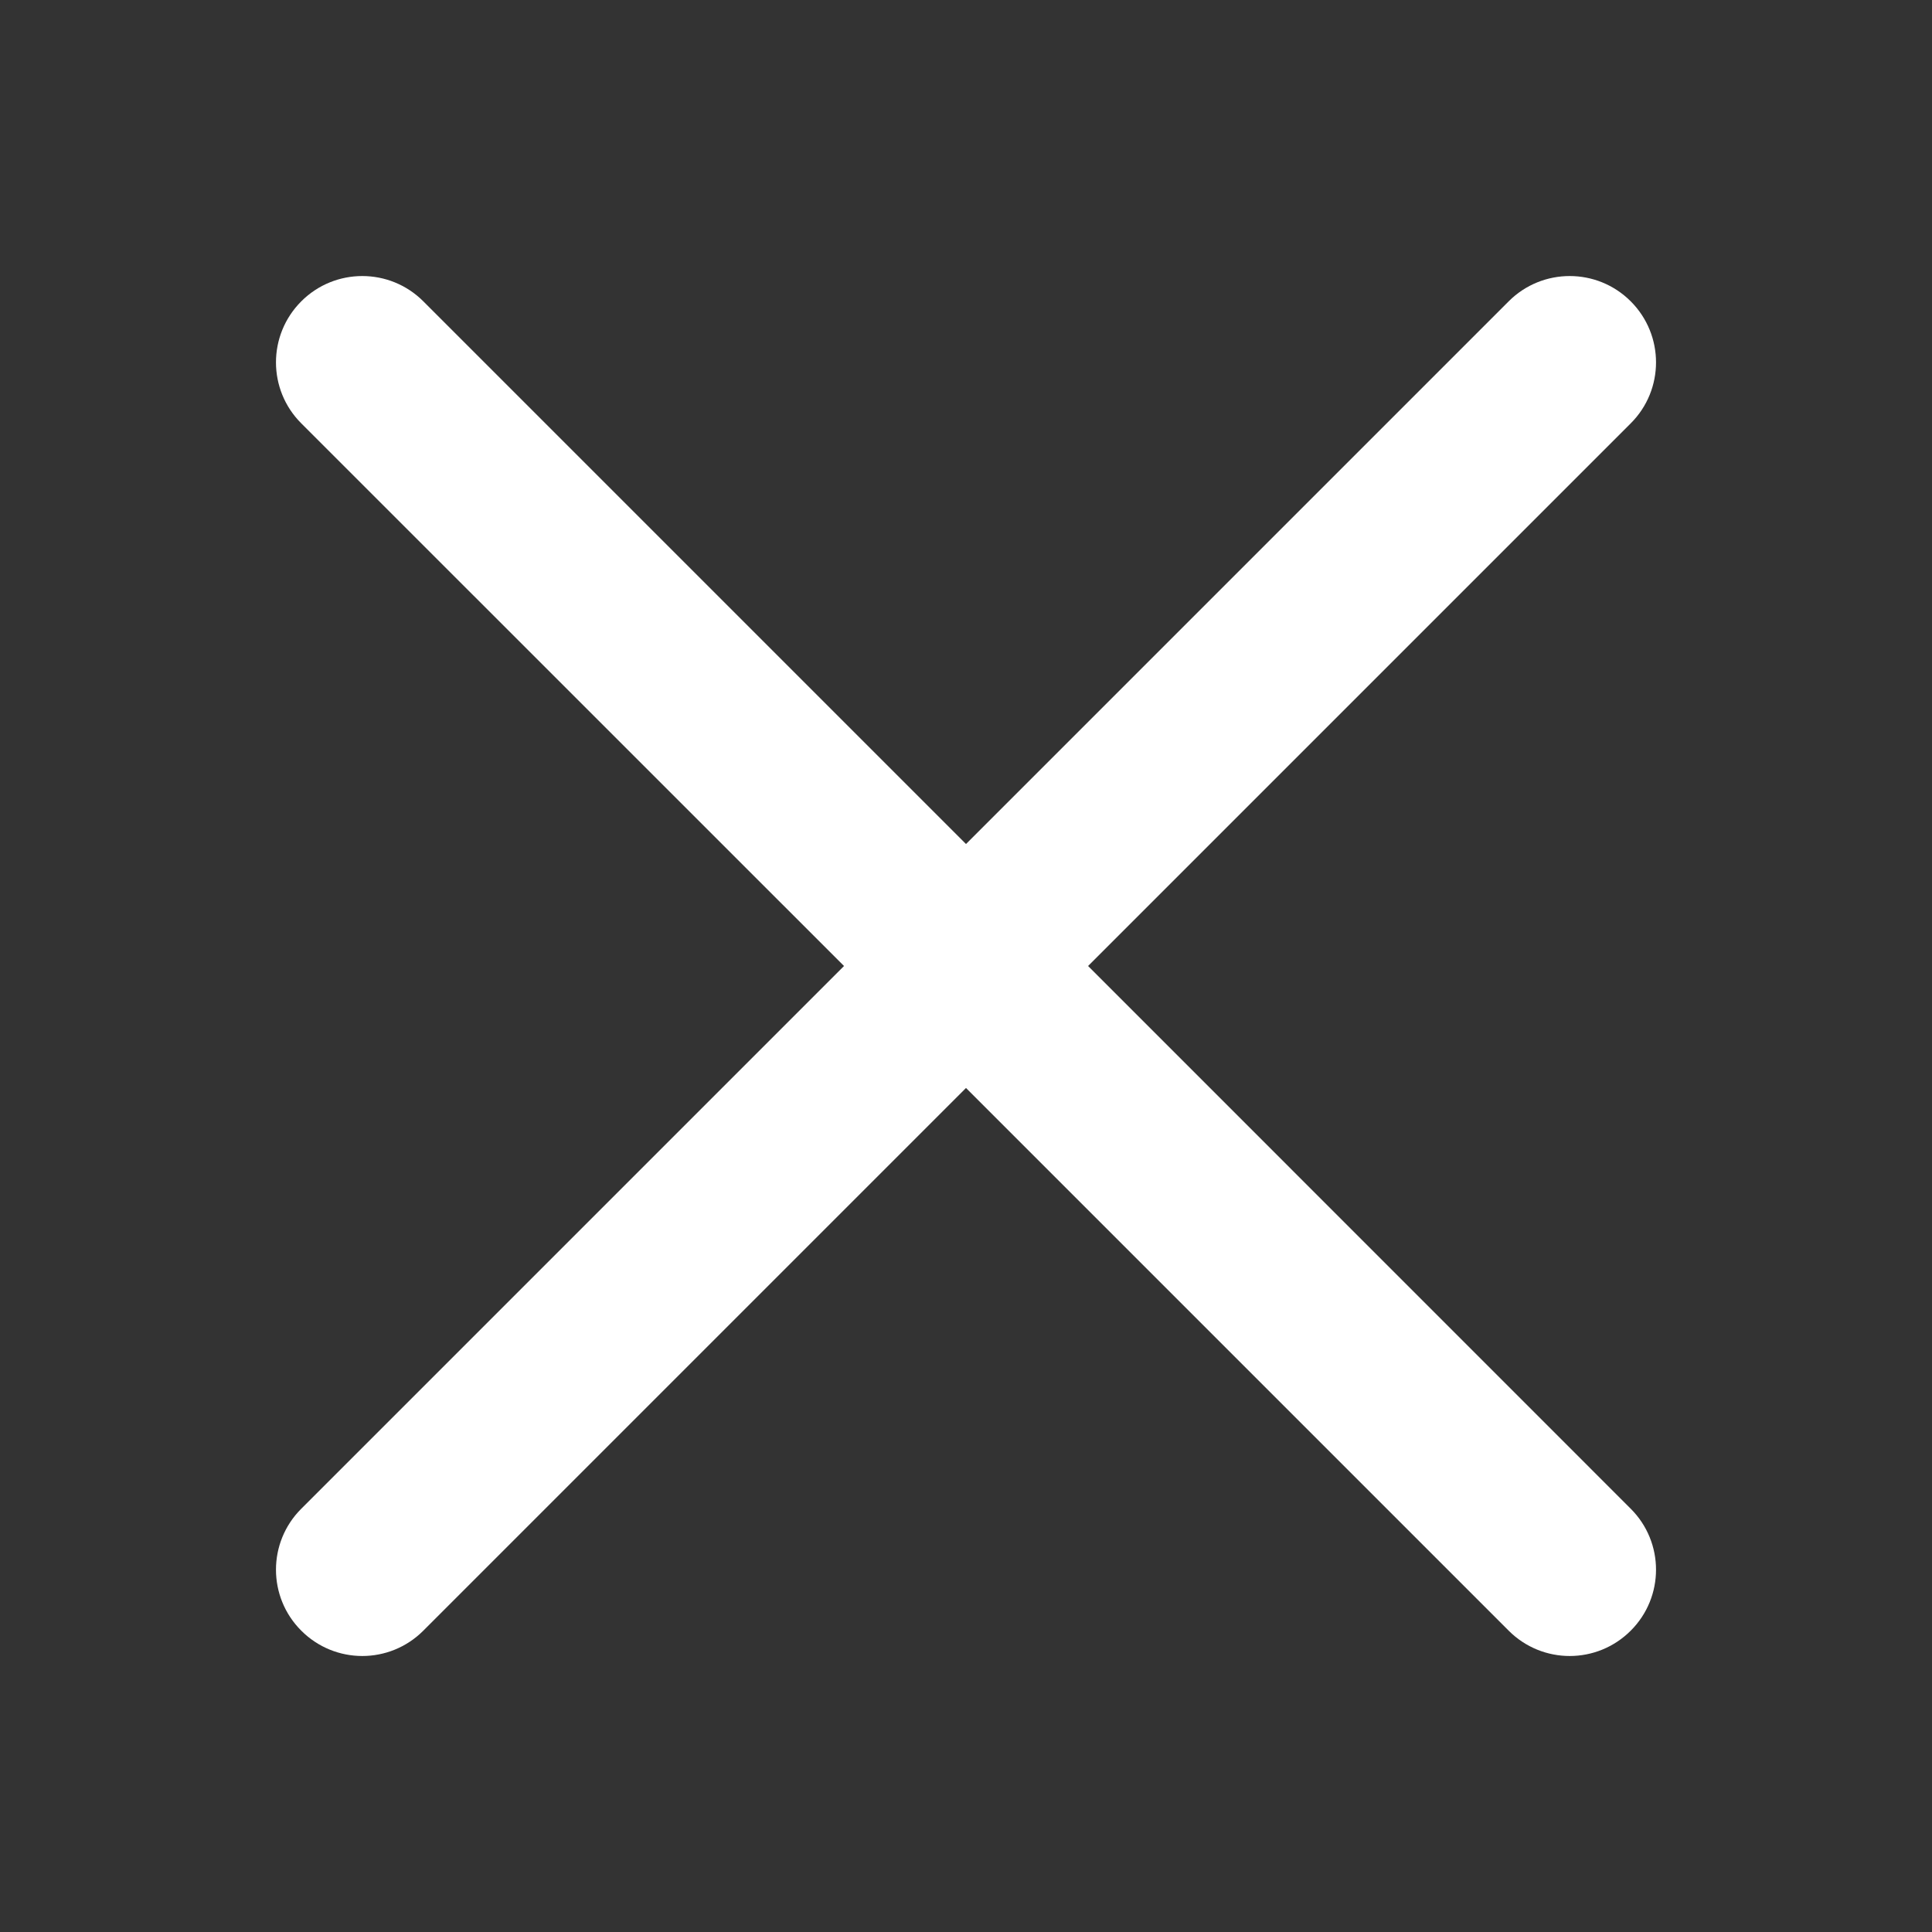 <svg width="21" height="21" viewBox="0 0 21 21" fill="none" xmlns="http://www.w3.org/2000/svg">
<rect x="0" y="0" width="21" height="21" fill="#333333" stroke="none"/>
<g id="close (2) 2">
<g id="Group">
<path id="Vector" d="M11.827 10.5L17.725 4.602C18.092 4.236 18.092 3.642 17.725 3.275C17.359 2.909 16.765 2.909 16.399 3.275L10.5 9.174L4.601 3.275C4.235 2.909 3.641 2.909 3.275 3.275C2.908 3.642 2.908 4.236 3.275 4.602L9.174 10.5L3.275 16.399C2.908 16.765 2.908 17.359 3.275 17.725C3.458 17.908 3.698 18 3.938 18C4.178 18 4.418 17.908 4.601 17.725L10.5 11.826L16.399 17.725C16.582 17.908 16.822 18 17.062 18C17.302 18 17.542 17.908 17.725 17.725C18.092 17.359 18.092 16.765 17.725 16.399L11.827 10.5Z" fill="white"/>
</g>
</g>
</svg>
